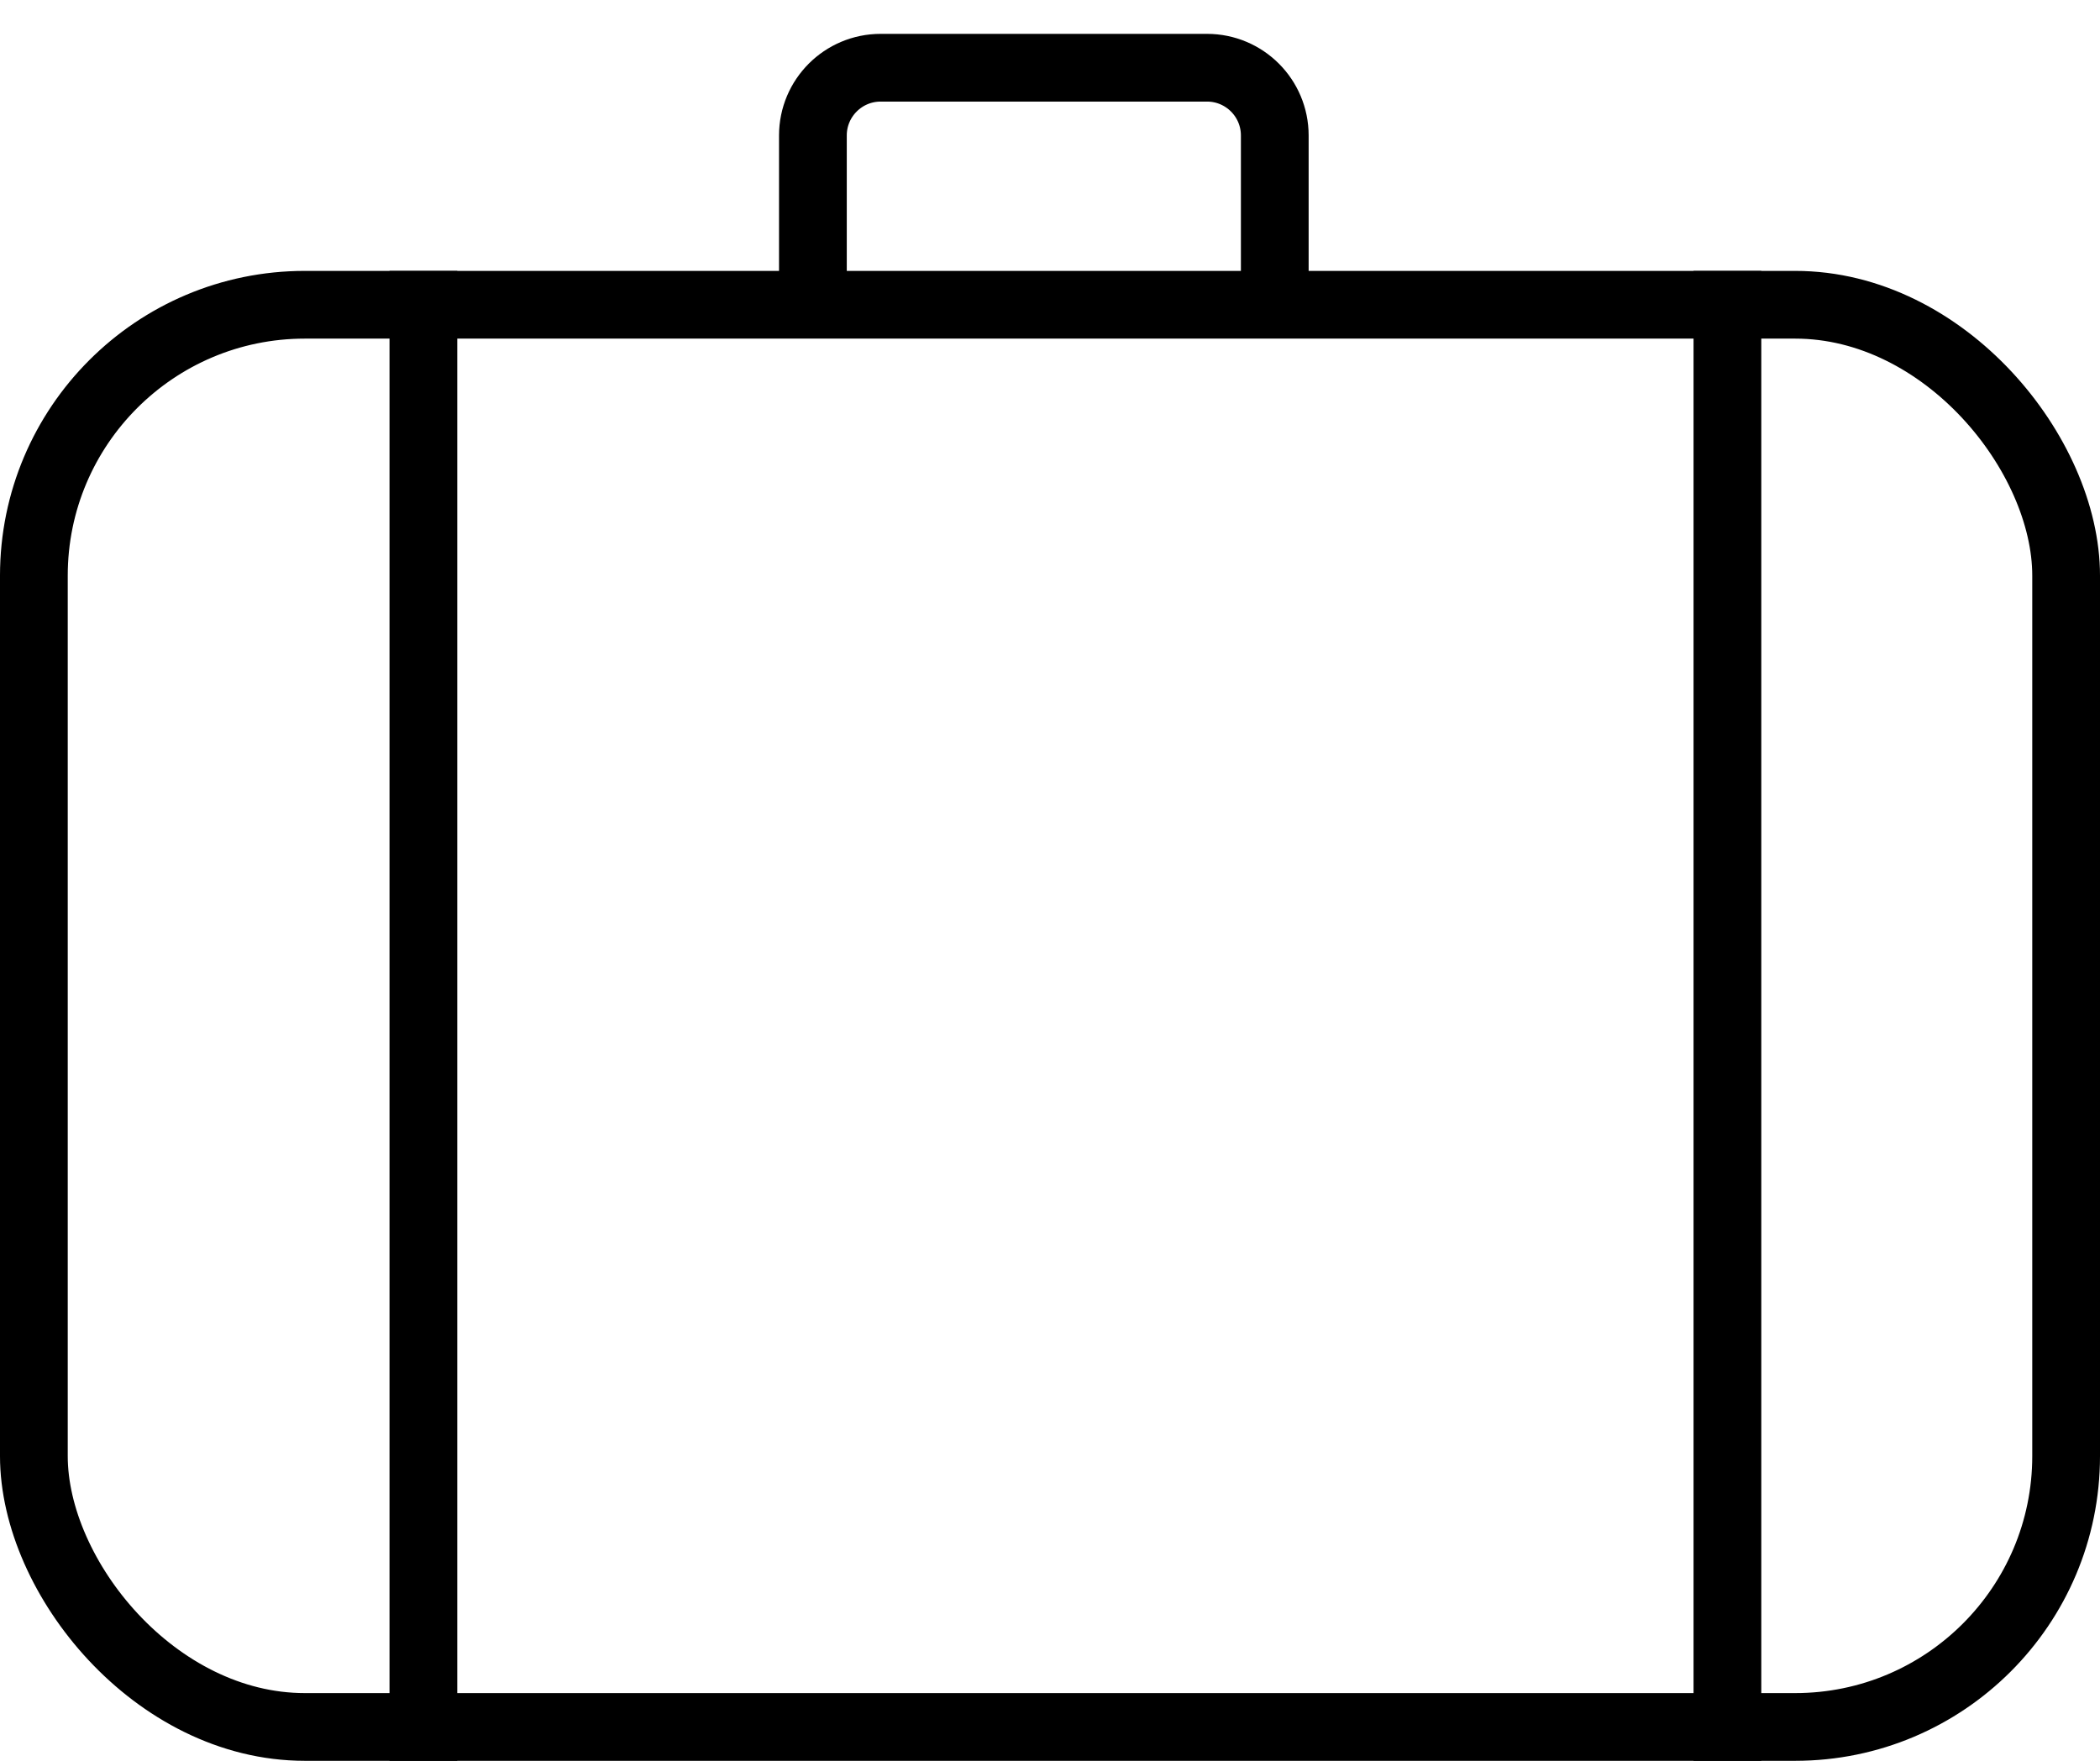 <?xml version="1.0" encoding="UTF-8"?>
<svg width="31px" height="26px" viewBox="0 0 31 26" version="1.1" xmlns="http://www.w3.org/2000/svg" xmlns:xlink="http://www.w3.org/1999/xlink">
    <!-- Generator: Sketch 51.2 (57519) - http://www.bohemiancoding.com/sketch -->
    <title>briefcase</title>
    <desc>Created with Sketch.</desc>
    <defs></defs>
    <g id="Page-1" stroke="none" stroke-width="1" fill="none" fill-rule="evenodd">
        <g id="Property-Landing---Desktop-V3" transform="translate(-866, -2203)" fill-rule="nonzero" stroke="#000000">
            <g id="briefcase" transform="translate(866, 2204)">
                <rect id="Rectangle-9" x="0.5" y="3.5" width="30" height="21" rx="4"></rect>
                <g id="Group-10" transform="translate(6, 3)" stroke-linecap="square">
                    <path d="M19.5,0.5 L19.5,21.5" id="Line-25"></path>
                    <path d="M0.25,0.5 L0.25,21.5" id="Line-25-Copy"></path>
                </g>
                <path d="M12,3.19 L12,1 C12,0.448 12.448,-4.54645898e-13 13,-4.54747351e-13 L17.818,-4.54747351e-13 C18.37,-4.54848804e-13 18.818,0.448 18.818,1 L18.818,3.19" id="Path-7"></path>
            </g>
        </g>
    </g>
</svg>
